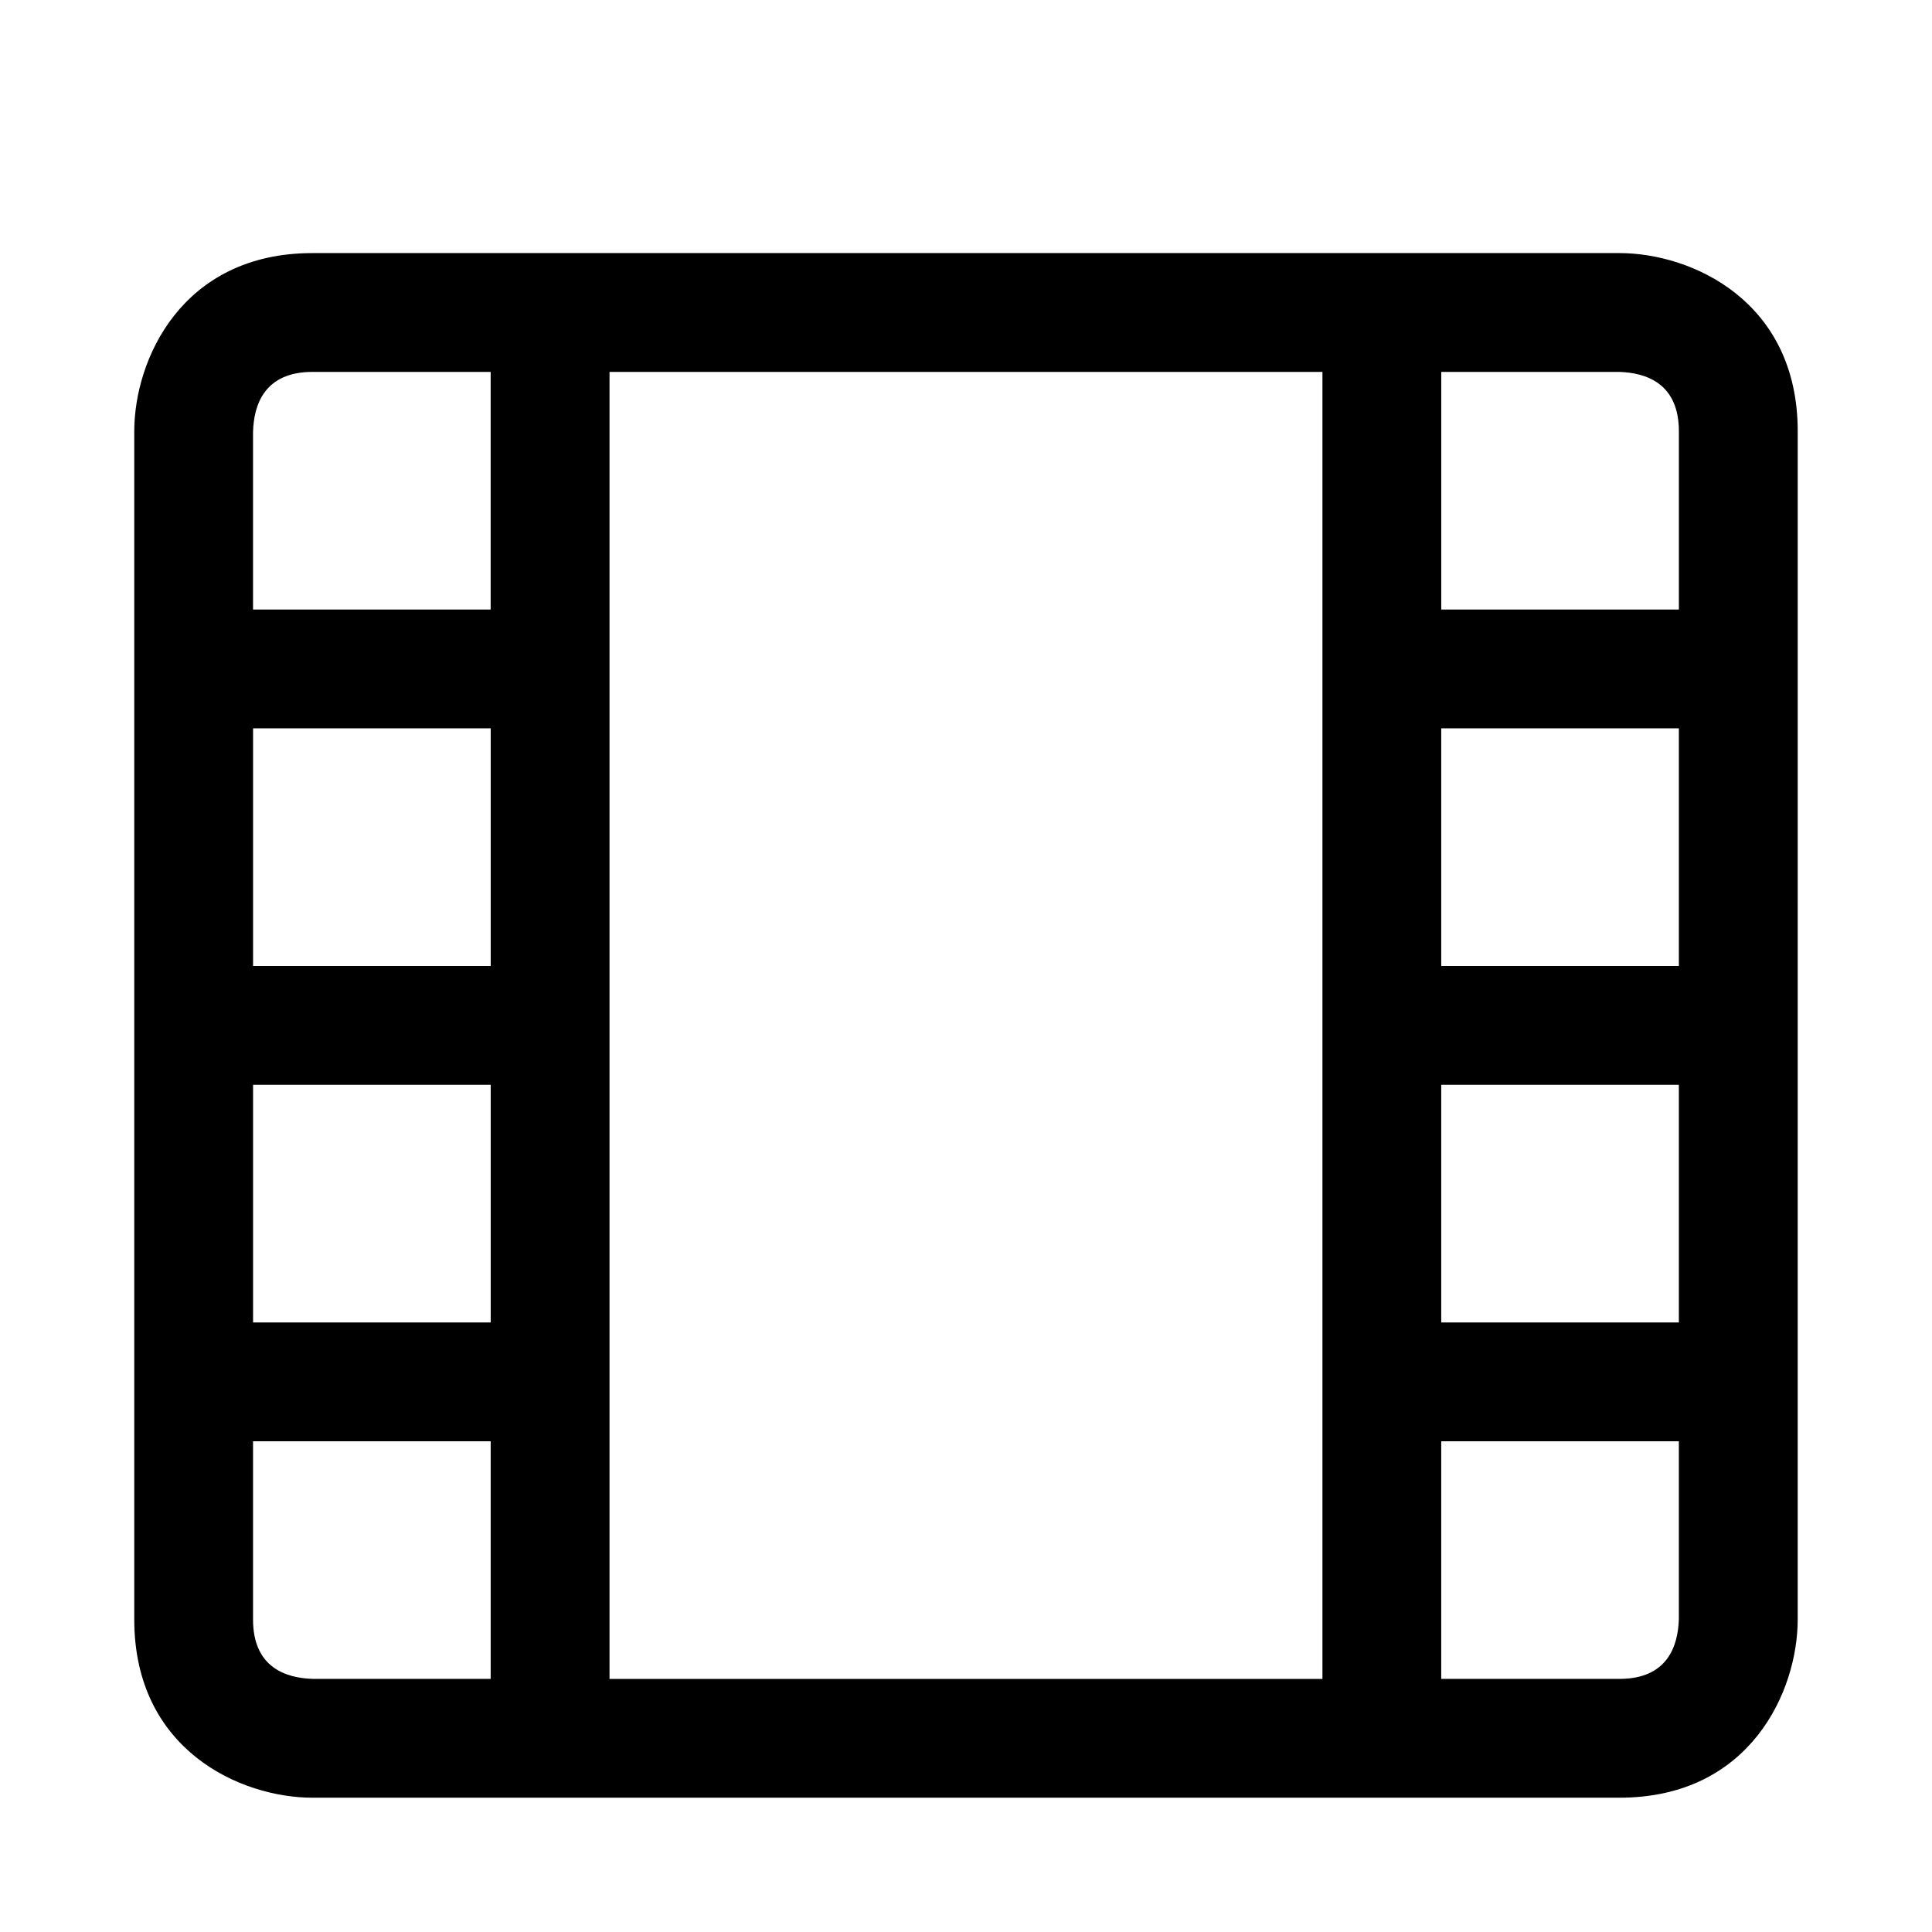 <?xml version="1.0" encoding="UTF-8"?>
<!-- The Best Svg Icon site in the world: iconSvg.co, Visit us! https://iconsvg.co -->
<svg fill="#000000" width="800px" height="800px" version="1.1" viewBox="144 144 512 512" xmlns="http://www.w3.org/2000/svg">
 <path d="m573.18 211.07h-346.37c-34.652 0-47.23 28.246-47.23 47.23v314.88c0 34.652 28.246 47.23 47.23 47.23h346.37c34.652 0 47.23-28.246 47.23-47.23l0.004-314.88c0-34.652-28.242-47.23-47.23-47.23zm15.742 47.23v47.23h-62.977v-62.973h47.043c7.277 0.188 15.934 3.07 15.934 15.742zm-314.88 141.7h-62.977v-62.977h62.977zm0 31.488v62.977l-62.977-0.004v-62.977zm31.488-188.93h188.93v346.37h-188.93zm220.41 188.93h62.977v62.977h-62.977zm0-31.488v-62.977h62.977v62.977zm-299.14-157.44h47.23v62.977h-62.973v-47.043c0.188-7.273 3.07-15.934 15.742-15.934zm-15.742 330.62v-47.23h62.977v62.977l-47.043-0.004c-7.273-0.188-15.934-3.055-15.934-15.742zm362.11 15.742h-47.23v-62.977h62.977v47.043c-0.191 7.277-3.059 15.934-15.746 15.934z"/>
</svg>